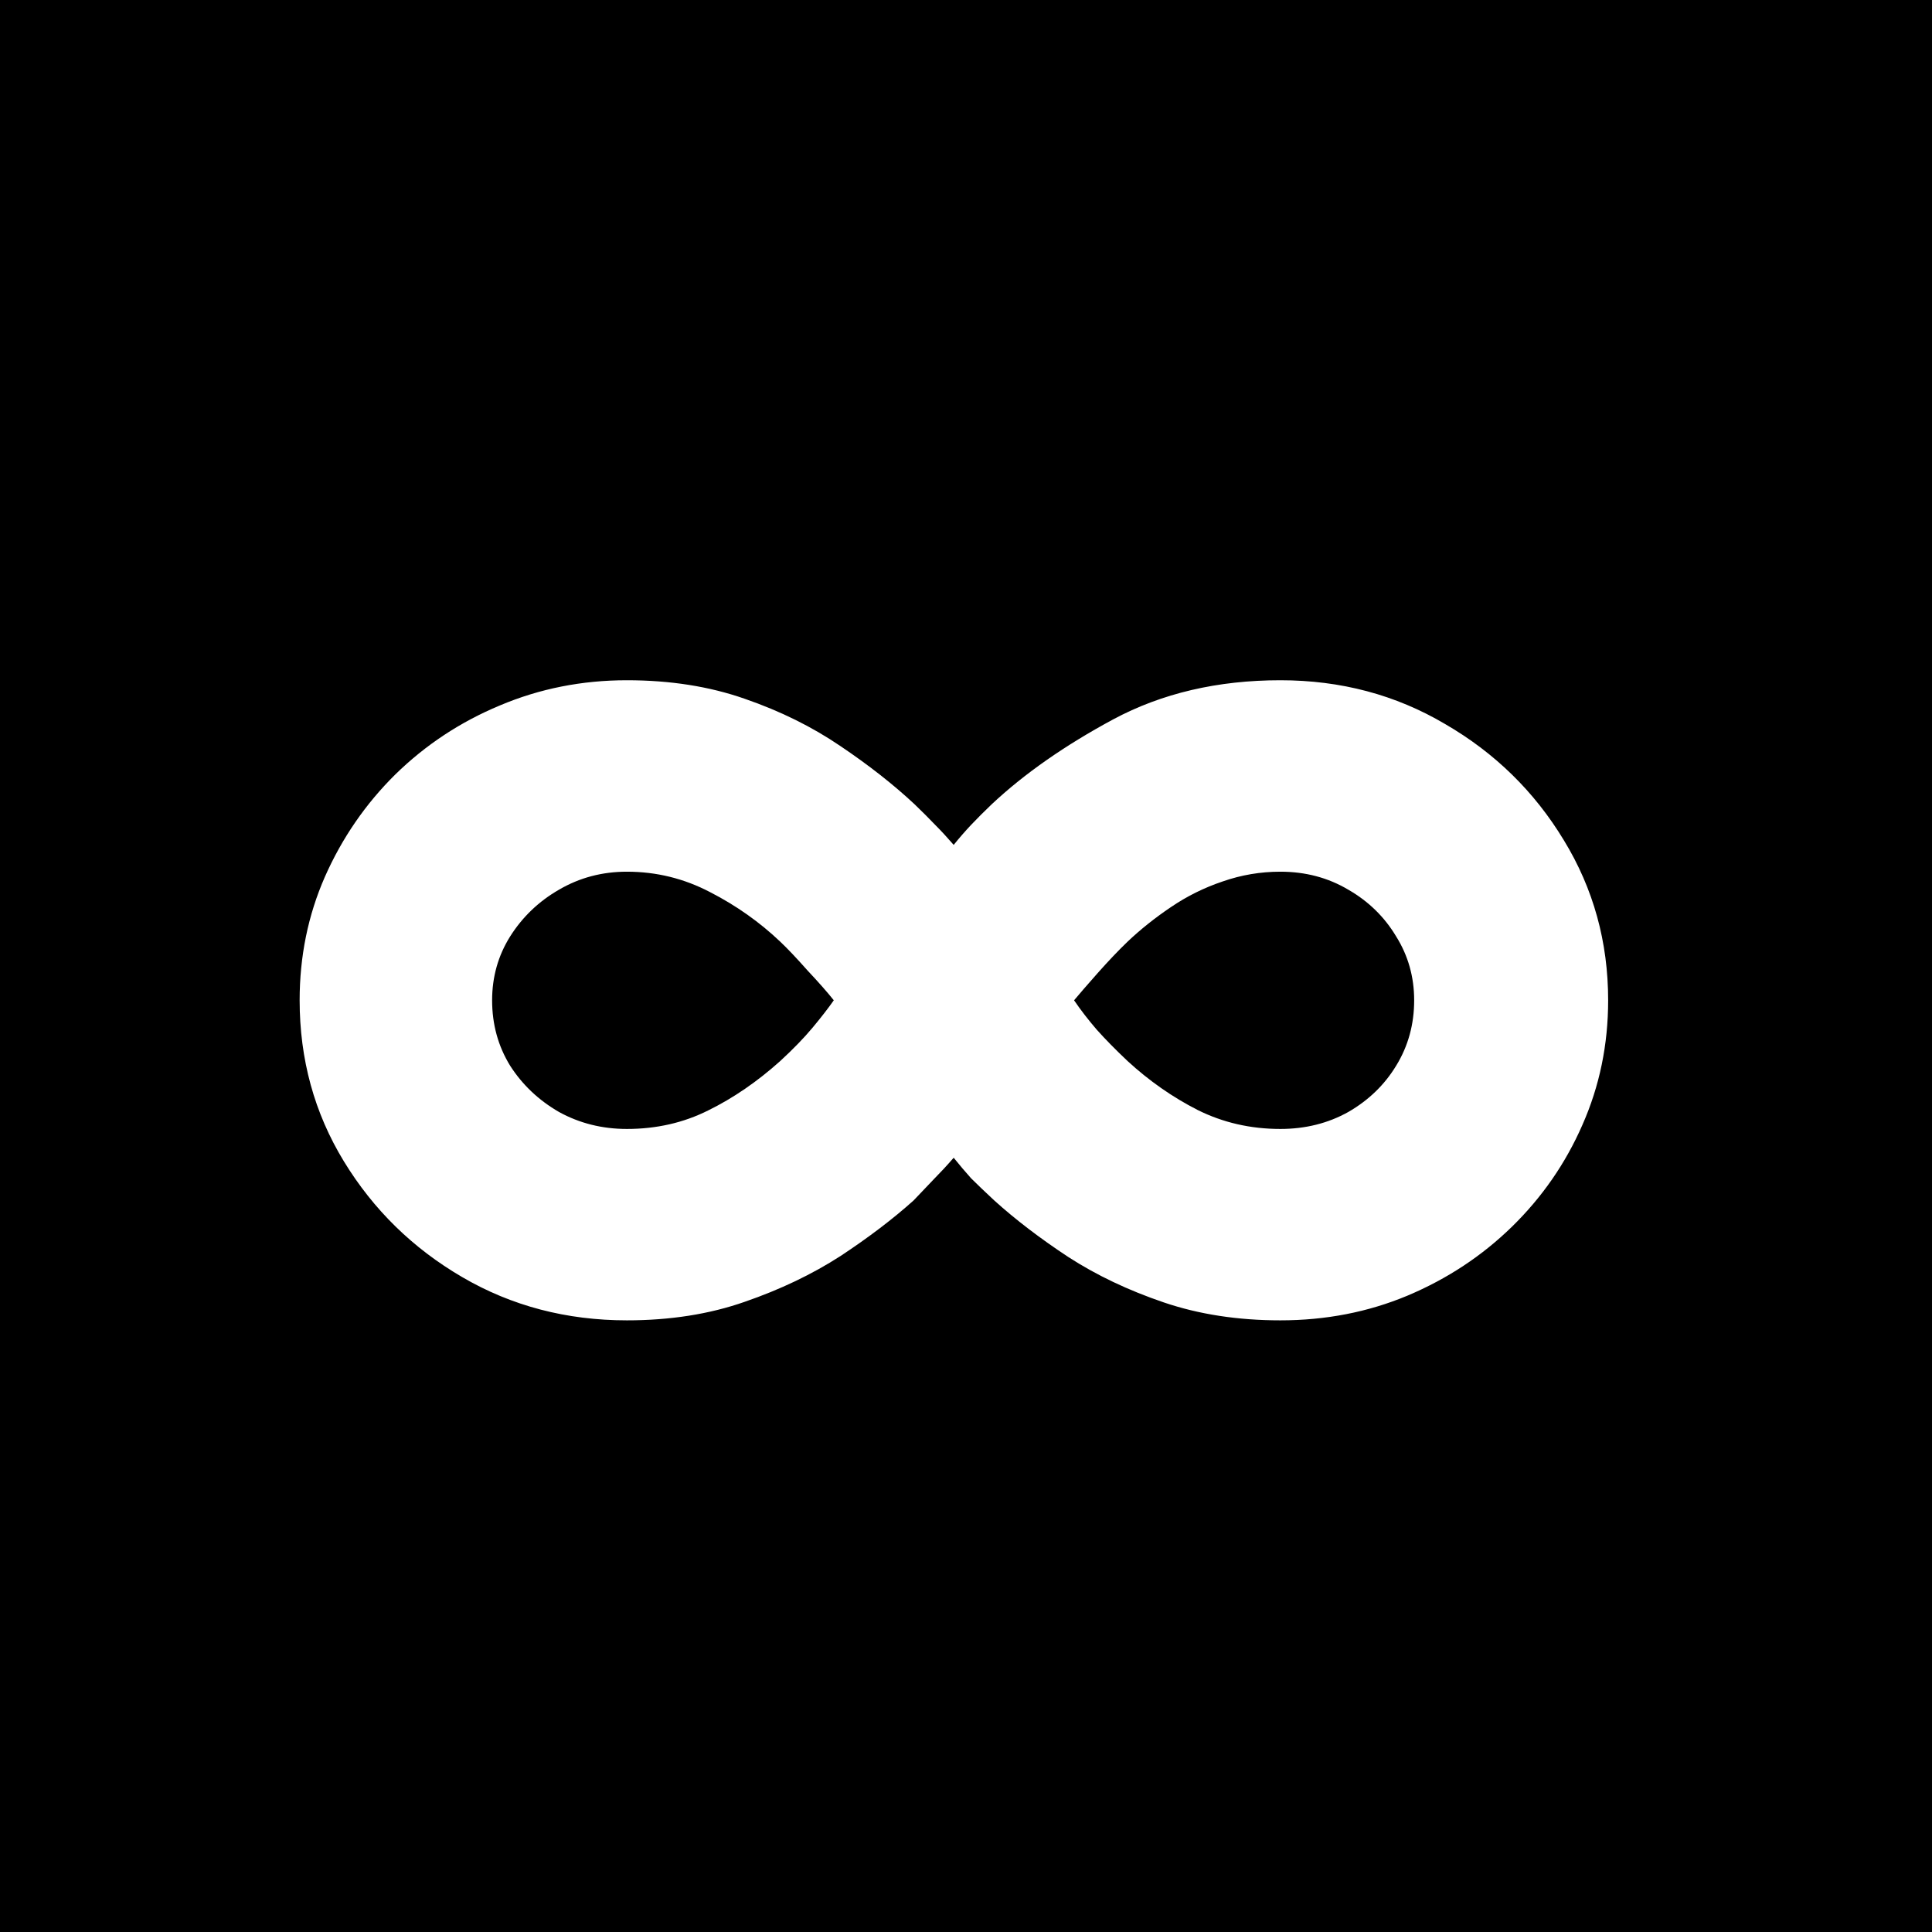 <svg width="32" height="32" viewBox="0 0 32 32" fill="none" xmlns="http://www.w3.org/2000/svg">
<rect width="32" height="32" fill="black"/>
<path d="M10.383 11.267C11.099 11.267 11.75 11.369 12.335 11.574C12.926 11.778 13.454 12.04 13.921 12.358C14.386 12.671 14.796 12.992 15.148 13.321C15.278 13.446 15.392 13.56 15.489 13.662C15.591 13.764 15.693 13.875 15.796 13.994C15.892 13.875 15.989 13.764 16.085 13.662C16.188 13.554 16.301 13.44 16.426 13.321C16.966 12.815 17.636 12.347 18.438 11.915C19.244 11.483 20.168 11.267 21.207 11.267C22.207 11.267 23.116 11.508 23.935 11.992C24.759 12.469 25.415 13.111 25.903 13.918C26.392 14.719 26.636 15.602 26.636 16.568C26.636 17.301 26.494 17.989 26.21 18.631C25.932 19.267 25.543 19.829 25.043 20.318C24.548 20.801 23.972 21.182 23.312 21.46C22.659 21.733 21.957 21.869 21.207 21.869C20.503 21.869 19.858 21.77 19.273 21.571C18.688 21.372 18.162 21.122 17.696 20.821C17.23 20.514 16.821 20.202 16.469 19.884C16.315 19.741 16.188 19.619 16.085 19.517C15.989 19.409 15.892 19.296 15.796 19.176C15.682 19.307 15.574 19.423 15.472 19.526C15.375 19.628 15.261 19.747 15.131 19.884C14.79 20.19 14.386 20.497 13.921 20.804C13.454 21.105 12.926 21.358 12.335 21.562C11.75 21.767 11.099 21.869 10.383 21.869C9.384 21.869 8.474 21.631 7.656 21.153C6.838 20.676 6.185 20.037 5.696 19.236C5.207 18.435 4.963 17.546 4.963 16.568C4.963 15.841 5.102 15.159 5.381 14.523C5.665 13.881 6.054 13.315 6.548 12.827C7.048 12.338 7.625 11.957 8.278 11.685C8.938 11.406 9.639 11.267 10.383 11.267ZM8.151 16.568C8.151 16.966 8.25 17.327 8.449 17.651C8.653 17.969 8.923 18.224 9.259 18.418C9.599 18.605 9.974 18.699 10.383 18.699C10.872 18.699 11.321 18.597 11.73 18.392C12.145 18.188 12.543 17.915 12.923 17.574C13.139 17.375 13.318 17.19 13.46 17.02C13.602 16.849 13.719 16.699 13.81 16.568C13.707 16.438 13.562 16.273 13.375 16.074C13.193 15.869 13.043 15.71 12.923 15.597C12.582 15.273 12.196 15 11.764 14.778C11.332 14.551 10.872 14.438 10.383 14.438C9.974 14.438 9.599 14.537 9.259 14.736C8.923 14.929 8.653 15.188 8.449 15.511C8.25 15.829 8.151 16.182 8.151 16.568ZM23.423 16.568C23.423 16.182 23.324 15.829 23.125 15.511C22.932 15.188 22.668 14.929 22.332 14.736C21.997 14.537 21.622 14.438 21.207 14.438C20.878 14.438 20.56 14.492 20.253 14.599C19.946 14.702 19.659 14.844 19.392 15.026C19.131 15.202 18.892 15.392 18.676 15.597C18.523 15.744 18.358 15.918 18.182 16.116C18.006 16.315 17.875 16.466 17.79 16.568C17.898 16.727 18.023 16.889 18.165 17.054C18.307 17.213 18.477 17.386 18.676 17.574C19.034 17.903 19.421 18.173 19.835 18.384C20.256 18.594 20.713 18.699 21.207 18.699C21.622 18.699 21.997 18.605 22.332 18.418C22.668 18.224 22.932 17.969 23.125 17.651C23.324 17.327 23.423 16.966 23.423 16.568Z" fill="white"/>
</svg>
